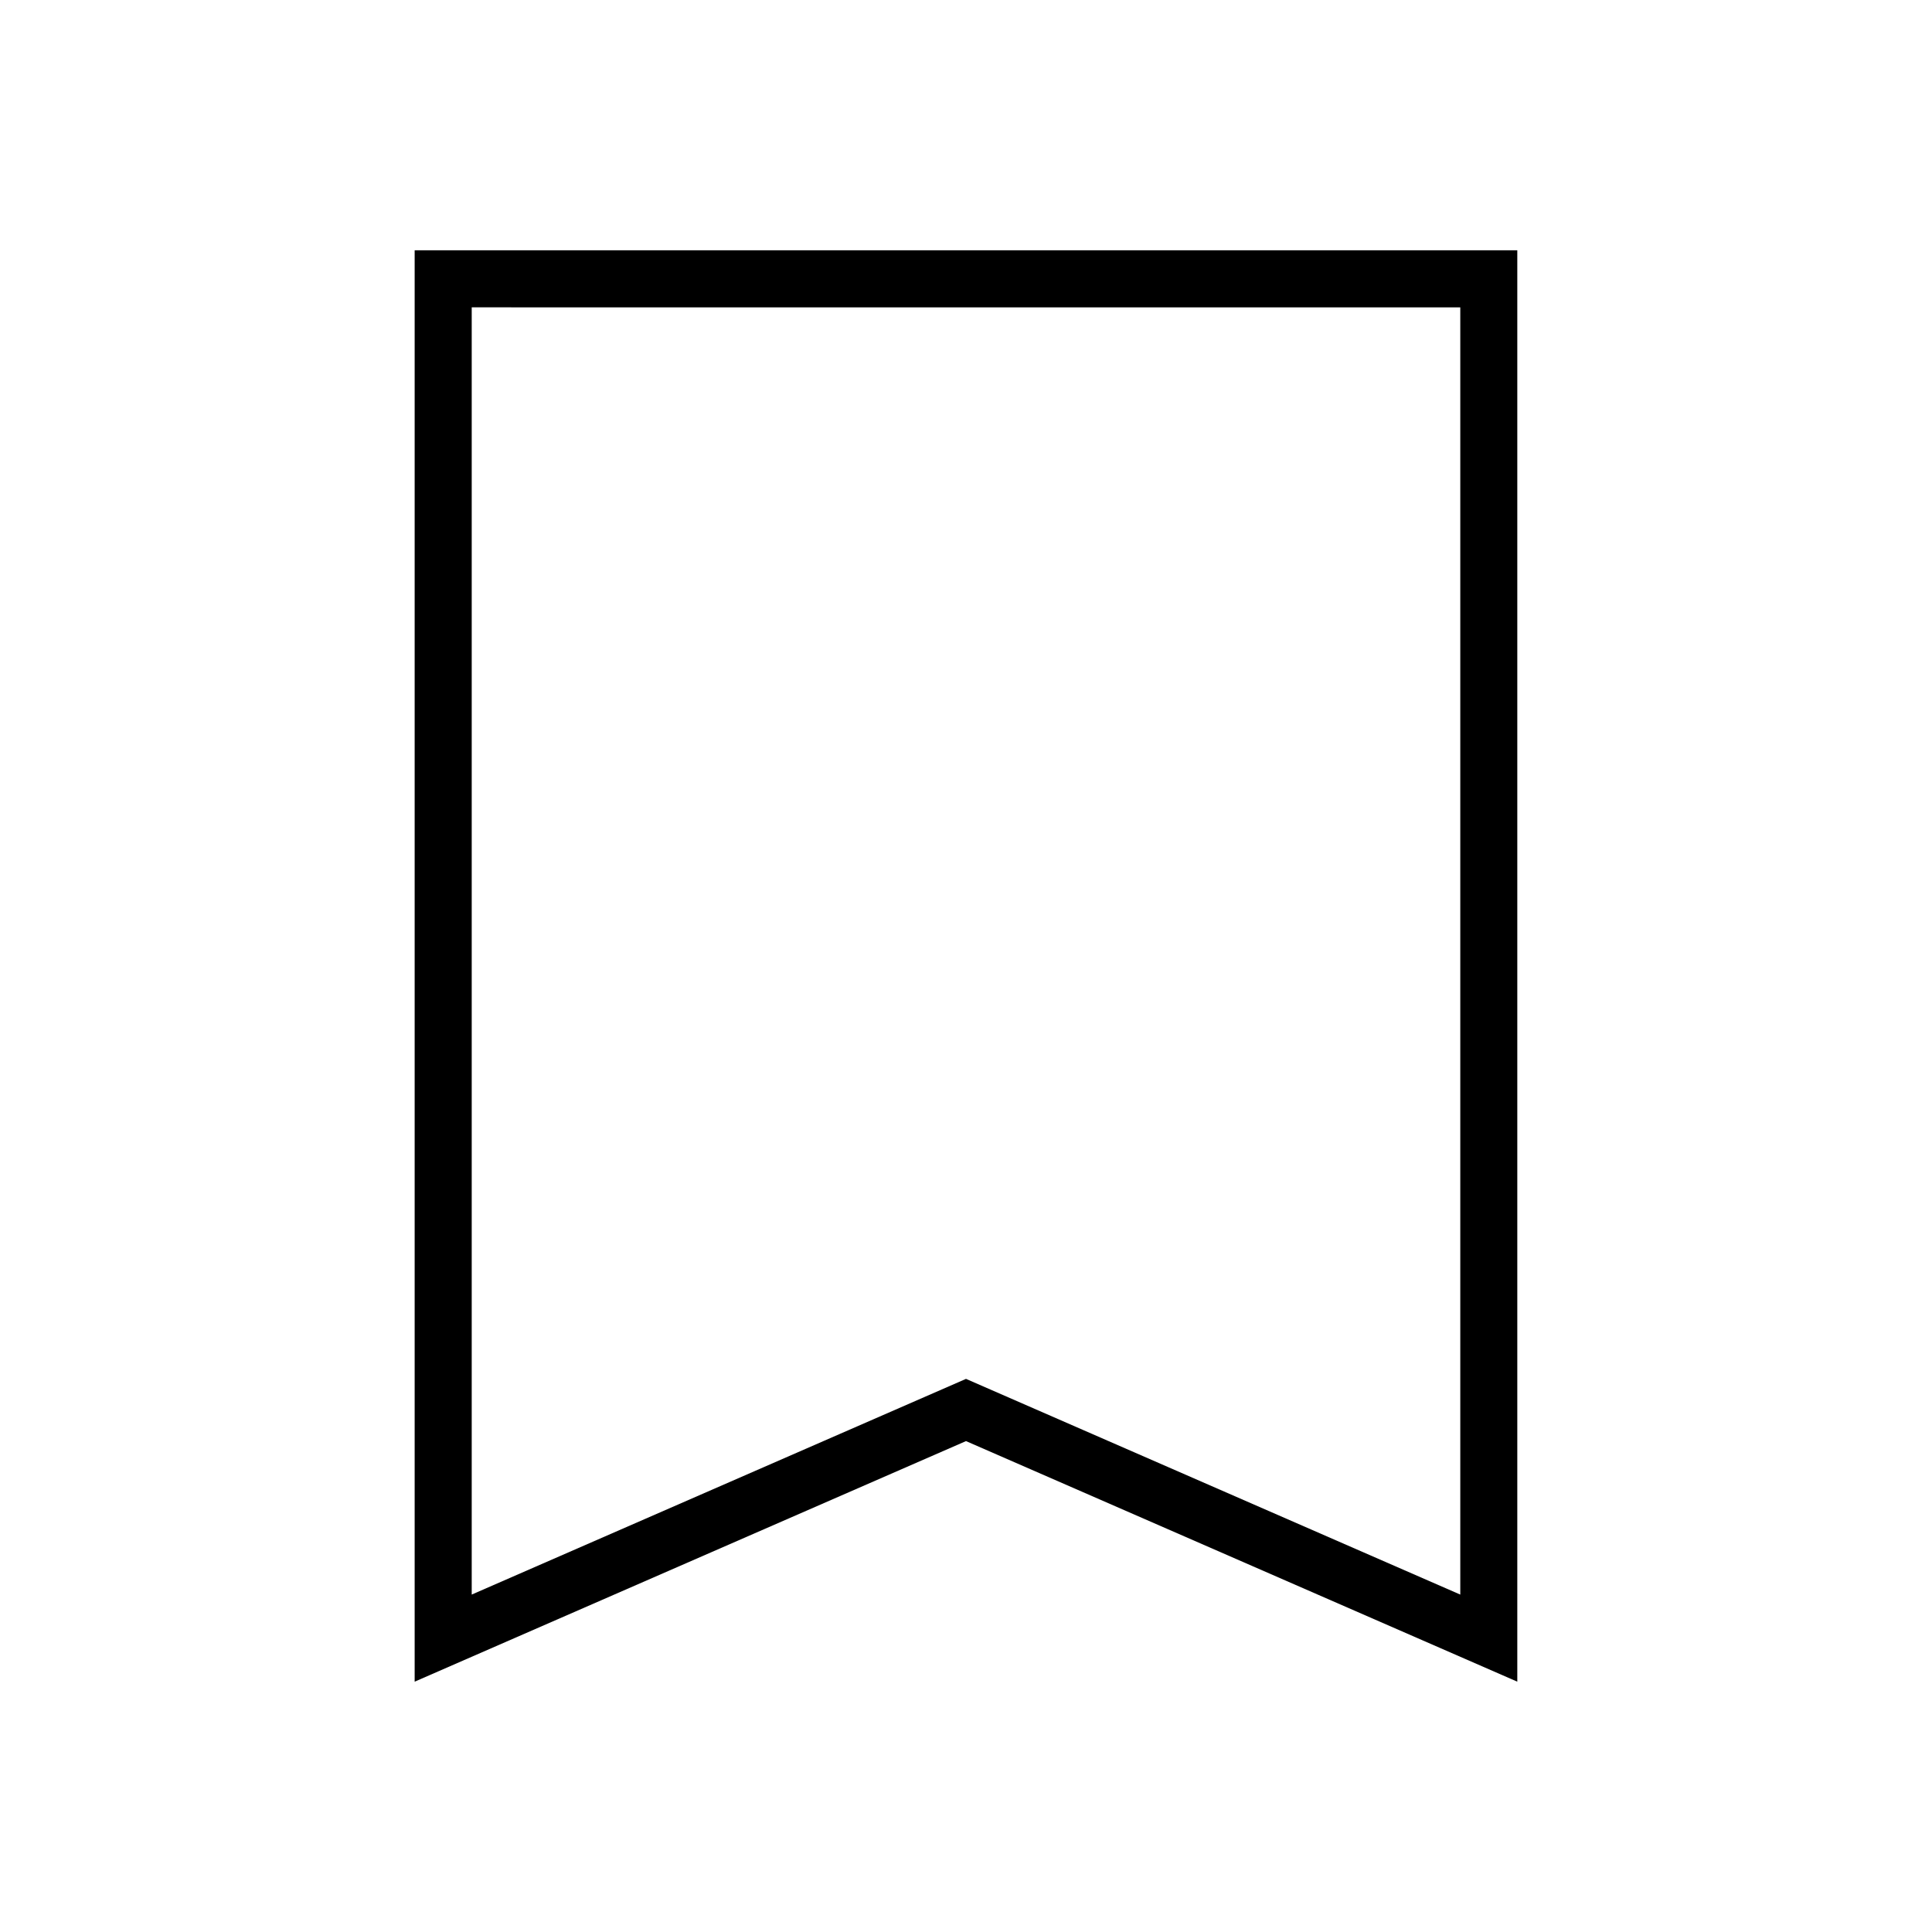 <?xml version="1.0" encoding="UTF-8"?>
<!-- Uploaded to: SVG Repo, www.svgrepo.com, Generator: SVG Repo Mixer Tools -->
<svg fill="#000000" width="800px" height="800px" version="1.1" viewBox="144 144 512 512" xmlns="http://www.w3.org/2000/svg">
 <path d="m546.1 589.66-146.1-63.754-146.11 63.754v-379.33h292.21zm-146.1-80.242 130.99 57.164v-341.13l-261.98-0.004v341.13z"/>
</svg>
